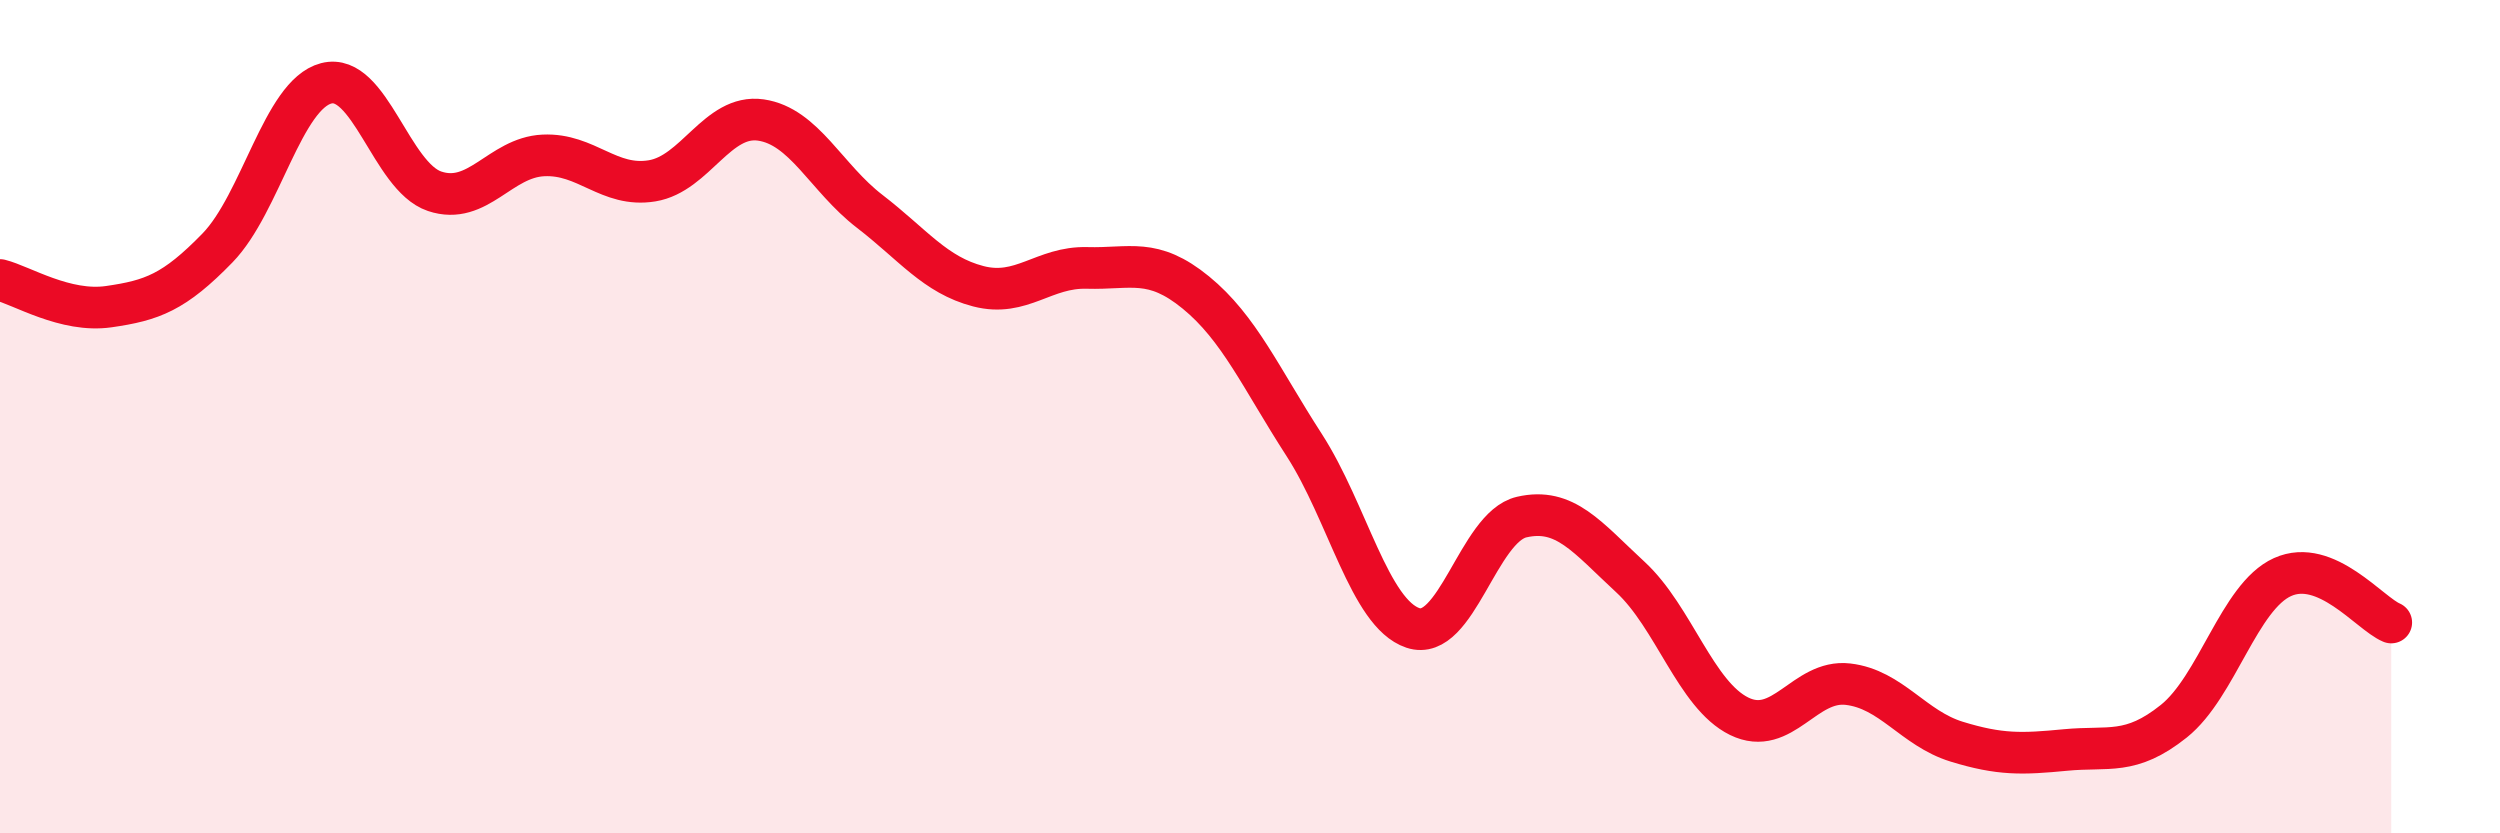 
    <svg width="60" height="20" viewBox="0 0 60 20" xmlns="http://www.w3.org/2000/svg">
      <path
        d="M 0,6.72 C 0.52,6.85 1.57,7.51 2.61,7.36 C 3.65,7.21 4.18,7.02 5.22,5.95 C 6.26,4.88 6.79,2.27 7.83,2 C 8.87,1.73 9.39,4.24 10.43,4.59 C 11.47,4.94 12,3.78 13.04,3.73 C 14.08,3.68 14.61,4.51 15.65,4.34 C 16.69,4.17 17.22,2.73 18.26,2.88 C 19.3,3.03 19.83,4.27 20.87,5.07 C 21.91,5.87 22.44,6.6 23.48,6.87 C 24.52,7.14 25.05,6.4 26.09,6.43 C 27.13,6.46 27.66,6.17 28.7,7.02 C 29.74,7.87 30.26,9.07 31.3,10.68 C 32.34,12.29 32.87,14.72 33.91,15.07 C 34.95,15.42 35.48,12.65 36.52,12.41 C 37.56,12.17 38.09,12.89 39.13,13.85 C 40.17,14.81 40.7,16.68 41.74,17.19 C 42.78,17.7 43.31,16.3 44.35,16.42 C 45.39,16.54 45.92,17.48 46.96,17.8 C 48,18.12 48.53,18.1 49.57,18 C 50.61,17.9 51.13,18.14 52.17,17.31 C 53.21,16.48 53.74,14.32 54.78,13.85 C 55.82,13.38 56.87,14.72 57.39,14.94L57.39 20L0 20Z"
        fill="#EB0A25"
        opacity="0.1"
        stroke-linecap="round"
        stroke-linejoin="round"
      />
      <path
        d="M 0,6.72 C 0.52,6.85 1.57,7.51 2.61,7.36 C 3.65,7.21 4.18,7.02 5.22,5.95 C 6.26,4.88 6.79,2.27 7.83,2 C 8.87,1.73 9.39,4.24 10.43,4.59 C 11.47,4.94 12,3.78 13.04,3.73 C 14.08,3.68 14.61,4.51 15.65,4.34 C 16.69,4.17 17.22,2.73 18.26,2.88 C 19.3,3.03 19.83,4.27 20.87,5.07 C 21.91,5.87 22.44,6.6 23.48,6.87 C 24.52,7.14 25.05,6.4 26.09,6.43 C 27.13,6.46 27.66,6.17 28.7,7.02 C 29.74,7.87 30.26,9.07 31.3,10.68 C 32.34,12.29 32.87,14.72 33.91,15.07 C 34.95,15.42 35.48,12.65 36.52,12.41 C 37.56,12.17 38.09,12.89 39.13,13.85 C 40.17,14.81 40.7,16.68 41.74,17.19 C 42.78,17.7 43.31,16.3 44.35,16.42 C 45.39,16.54 45.92,17.48 46.96,17.8 C 48,18.12 48.53,18.1 49.57,18 C 50.61,17.9 51.13,18.14 52.17,17.31 C 53.21,16.48 53.74,14.32 54.78,13.85 C 55.82,13.38 56.87,14.72 57.39,14.94"
        stroke="#EB0A25"
        stroke-width="1"
        fill="none"
        stroke-linecap="round"
        stroke-linejoin="round"
      />
    </svg>
  